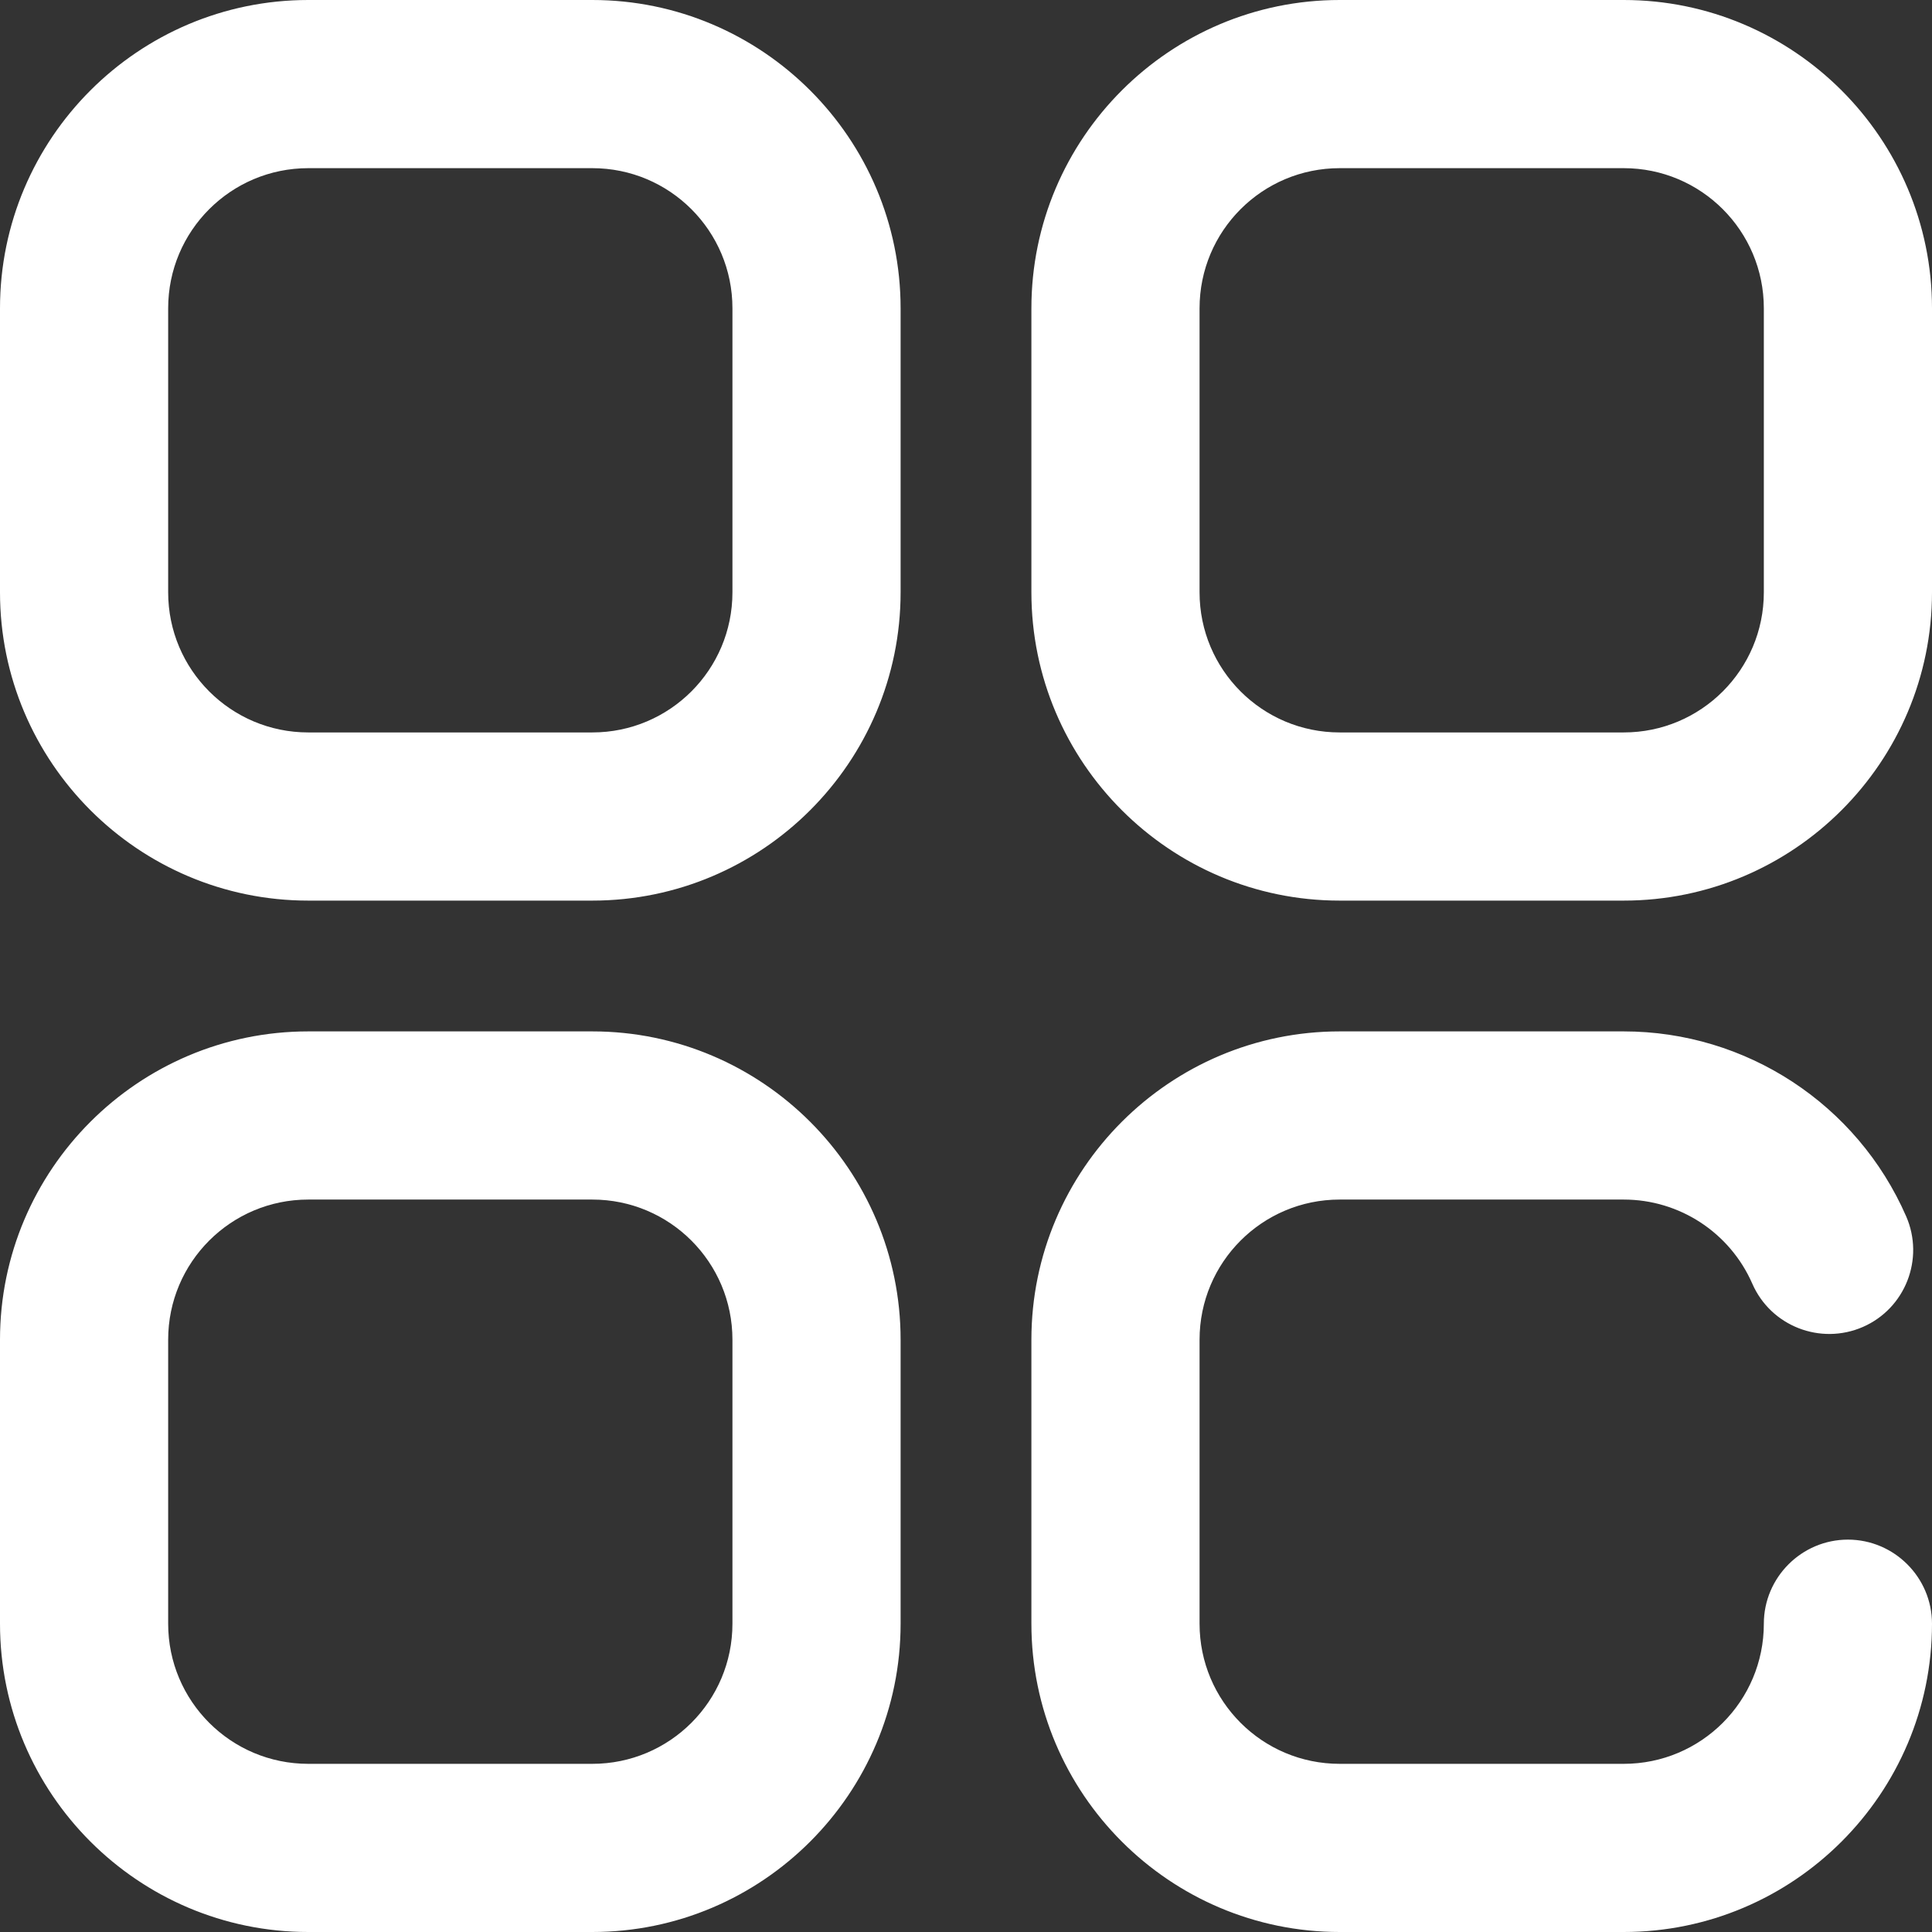 <svg enable-background="new 0 0 517 517" viewBox="0 0 517 517" xmlns="http://www.w3.org/2000/svg"><rect x="0" y="0" width="517" height="517" fill="#333333" stroke="none"/><g fill="#fff" stroke="#fff" stroke-miterlimit="10" stroke-width="5"><path d="m434.5 2.5h-76c-44.1 0-80 35.9-80 80v76c0 44.1 35.9 80 80 80h76c44.1 0 80-35.9 80-80v-76c0-44.1-35.9-80-80-80zm40 156c0 22.1-17.9 40-40 40h-76c-22.1 0-40-17.9-40-40v-76c0-22.1 17.9-40 40-40h76c22.1 0 40 17.9 40 40z"/><path d="m158.5 2.5h-76c-44.1 0-80 35.9-80 80v76c0 44.1 35.9 80 80 80h76c44.1 0 80-35.9 80-80v-76c0-44.1-35.9-80-80-80zm40 156c0 22.1-17.9 40-40 40h-76c-22.1 0-40-17.9-40-40v-76c0-22.1 17.9-40 40-40h76c22.1 0 40 17.9 40 40z"/><path d="m158.5 278.5h-76c-44.1 0-80 35.9-80 80v76c0 44.1 35.9 80 80 80h76c44.1 0 80-35.9 80-80v-76c0-44.1-35.9-80-80-80zm40 156c0 22.1-17.9 40-40 40h-76c-22.1 0-40-17.9-40-40v-76c0-22.1 17.9-40 40-40h76c22.1 0 40 17.9 40 40z"/><path d="m494.5 414.5c-11 0-20 9-20 20 0 22.1-17.9 40-40 40h-76c-22.1 0-40-17.9-40-40v-76c0-22.1 17.9-40 40-40h76c15.9 0 30.3 9.4 36.7 24 4.4 10.1 16.2 14.7 26.3 10.3s14.7-16.2 10.3-26.3c-12.7-29.1-41.5-48-73.3-48h-76c-44.1 0-80 35.9-80 80v76c0 44.1 35.9 80 80 80h76c44.1 0 80-35.9 80-80 0-11-9-20-20-20z"/></g></svg>